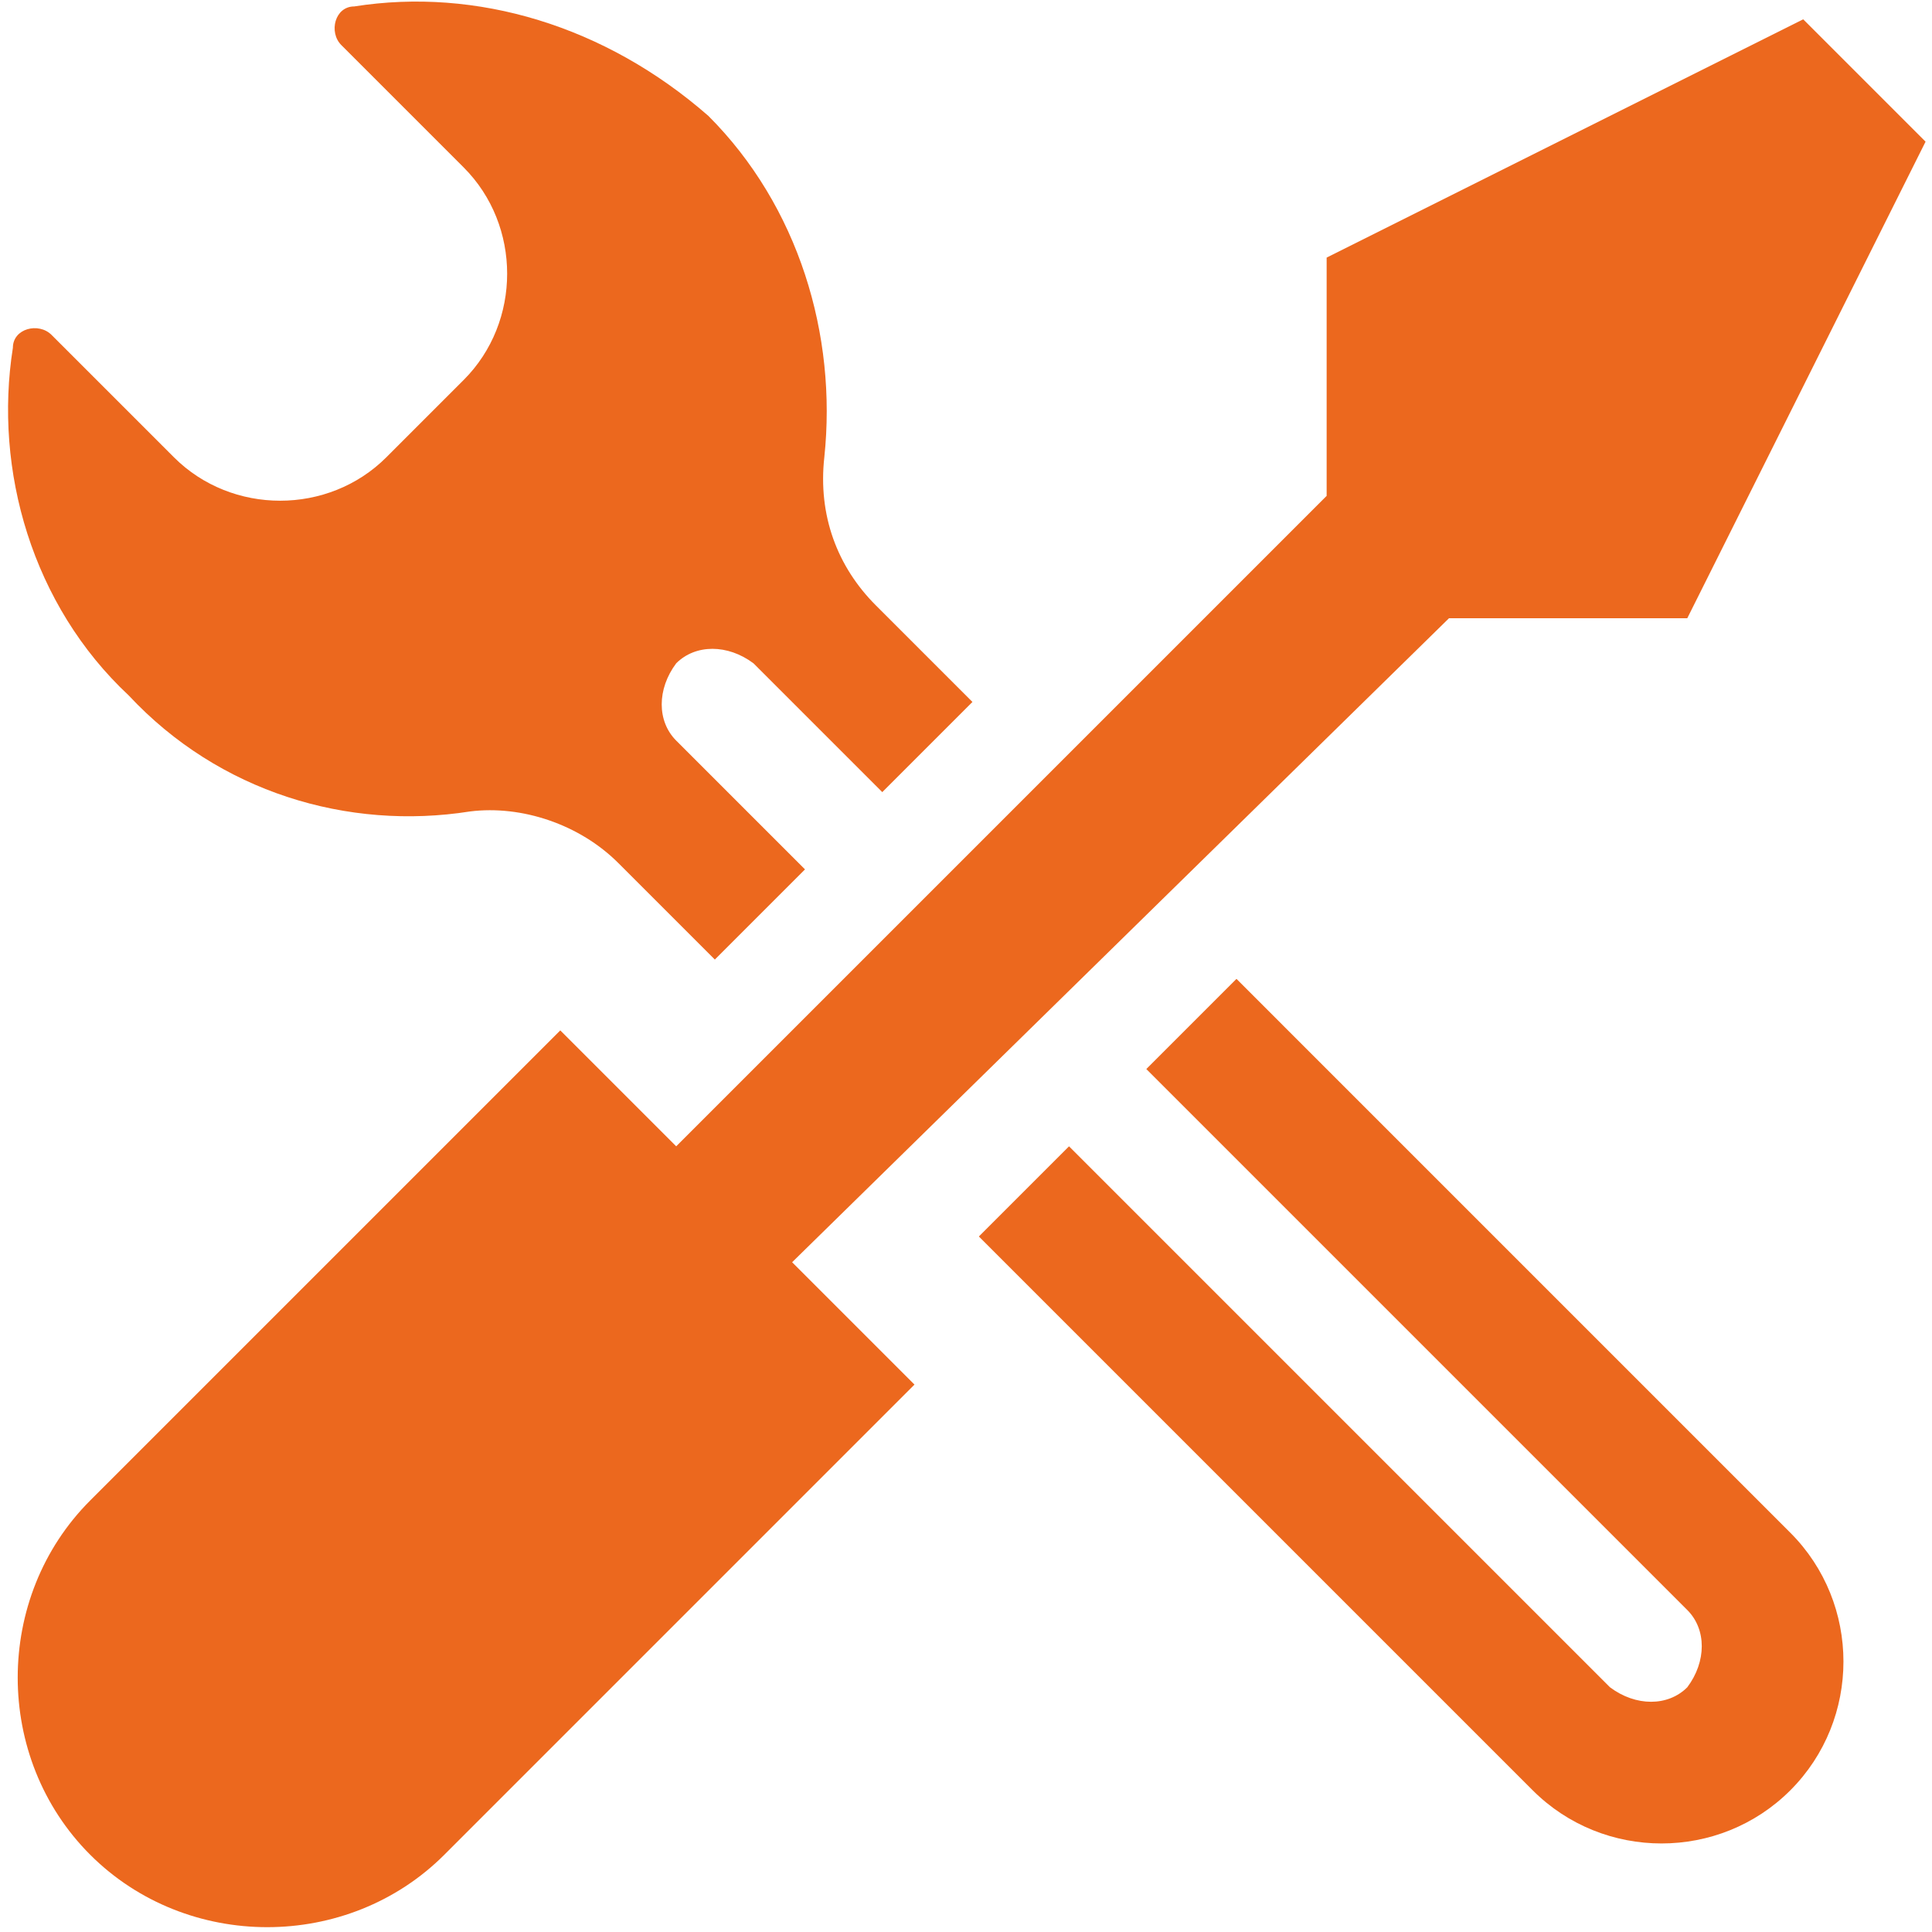 <?xml version="1.0" encoding="utf-8"?>
<!-- Generator: Adobe Illustrator 21.0.0, SVG Export Plug-In . SVG Version: 6.00 Build 0)  -->
<svg version="1.1" id="Capa_1" xmlns="http://www.w3.org/2000/svg" xmlns:xlink="http://www.w3.org/1999/xlink" x="0px" y="0px"
	 viewBox="0 0 30 30" style="enable-background:new 0 0 30 30;" xml:space="preserve">
<style type="text/css">
	.st0{fill:#EC681E;}
</style>
<g>
	<g>
		<path class="st0" d="M7.3,12.6c0.8-0.1,1.7,0.2,2.3,0.8l1.5,1.5l1.4-1.4l-2-2c-0.3-0.3-0.3-0.8,0-1.2c0.3-0.3,0.8-0.3,1.2,0l2,2
			l1.4-1.4l-1.5-1.5c-0.6-0.6-0.9-1.4-0.8-2.3c0.2-1.9-0.4-3.9-1.8-5.3C9.4,0.4,7.4-0.2,5.5,0.1c-0.3,0-0.4,0.4-0.2,0.6l1.9,1.9
			c0.9,0.9,0.9,2.4,0,3.3L6,7.1C5.1,8,3.6,8,2.7,7.1L0.8,5.2C0.6,5,0.2,5.1,0.2,5.4C-0.1,7.3,0.5,9.4,2,10.8
			C3.4,12.3,5.4,12.9,7.3,12.6z"/>
		<path class="st0" d="M19.2,15.2l-1.4,1.4l8.4,8.4c0.3,0.3,0.3,0.8,0,1.2c-0.3,0.3-0.8,0.3-1.2,0l-8.4-8.4l-1.4,1.4l8.6,8.6
			c1.1,1.1,2.9,1.1,4,0c1.1-1.1,1.1-2.9,0-4L19.2,15.2z"/>
		<path class="st0" d="M22.5,9.6h3.7l3.7-7.4L28,0.3L20.6,4v3.7L10.5,17.8L8.7,16l-7.3,7.3c-1.5,1.5-1.5,4,0,5.5s4,1.5,5.5,0
			l7.3-7.3l-1.9-1.9L22.5,9.6z"/>
	</g>
</g>
</svg>
